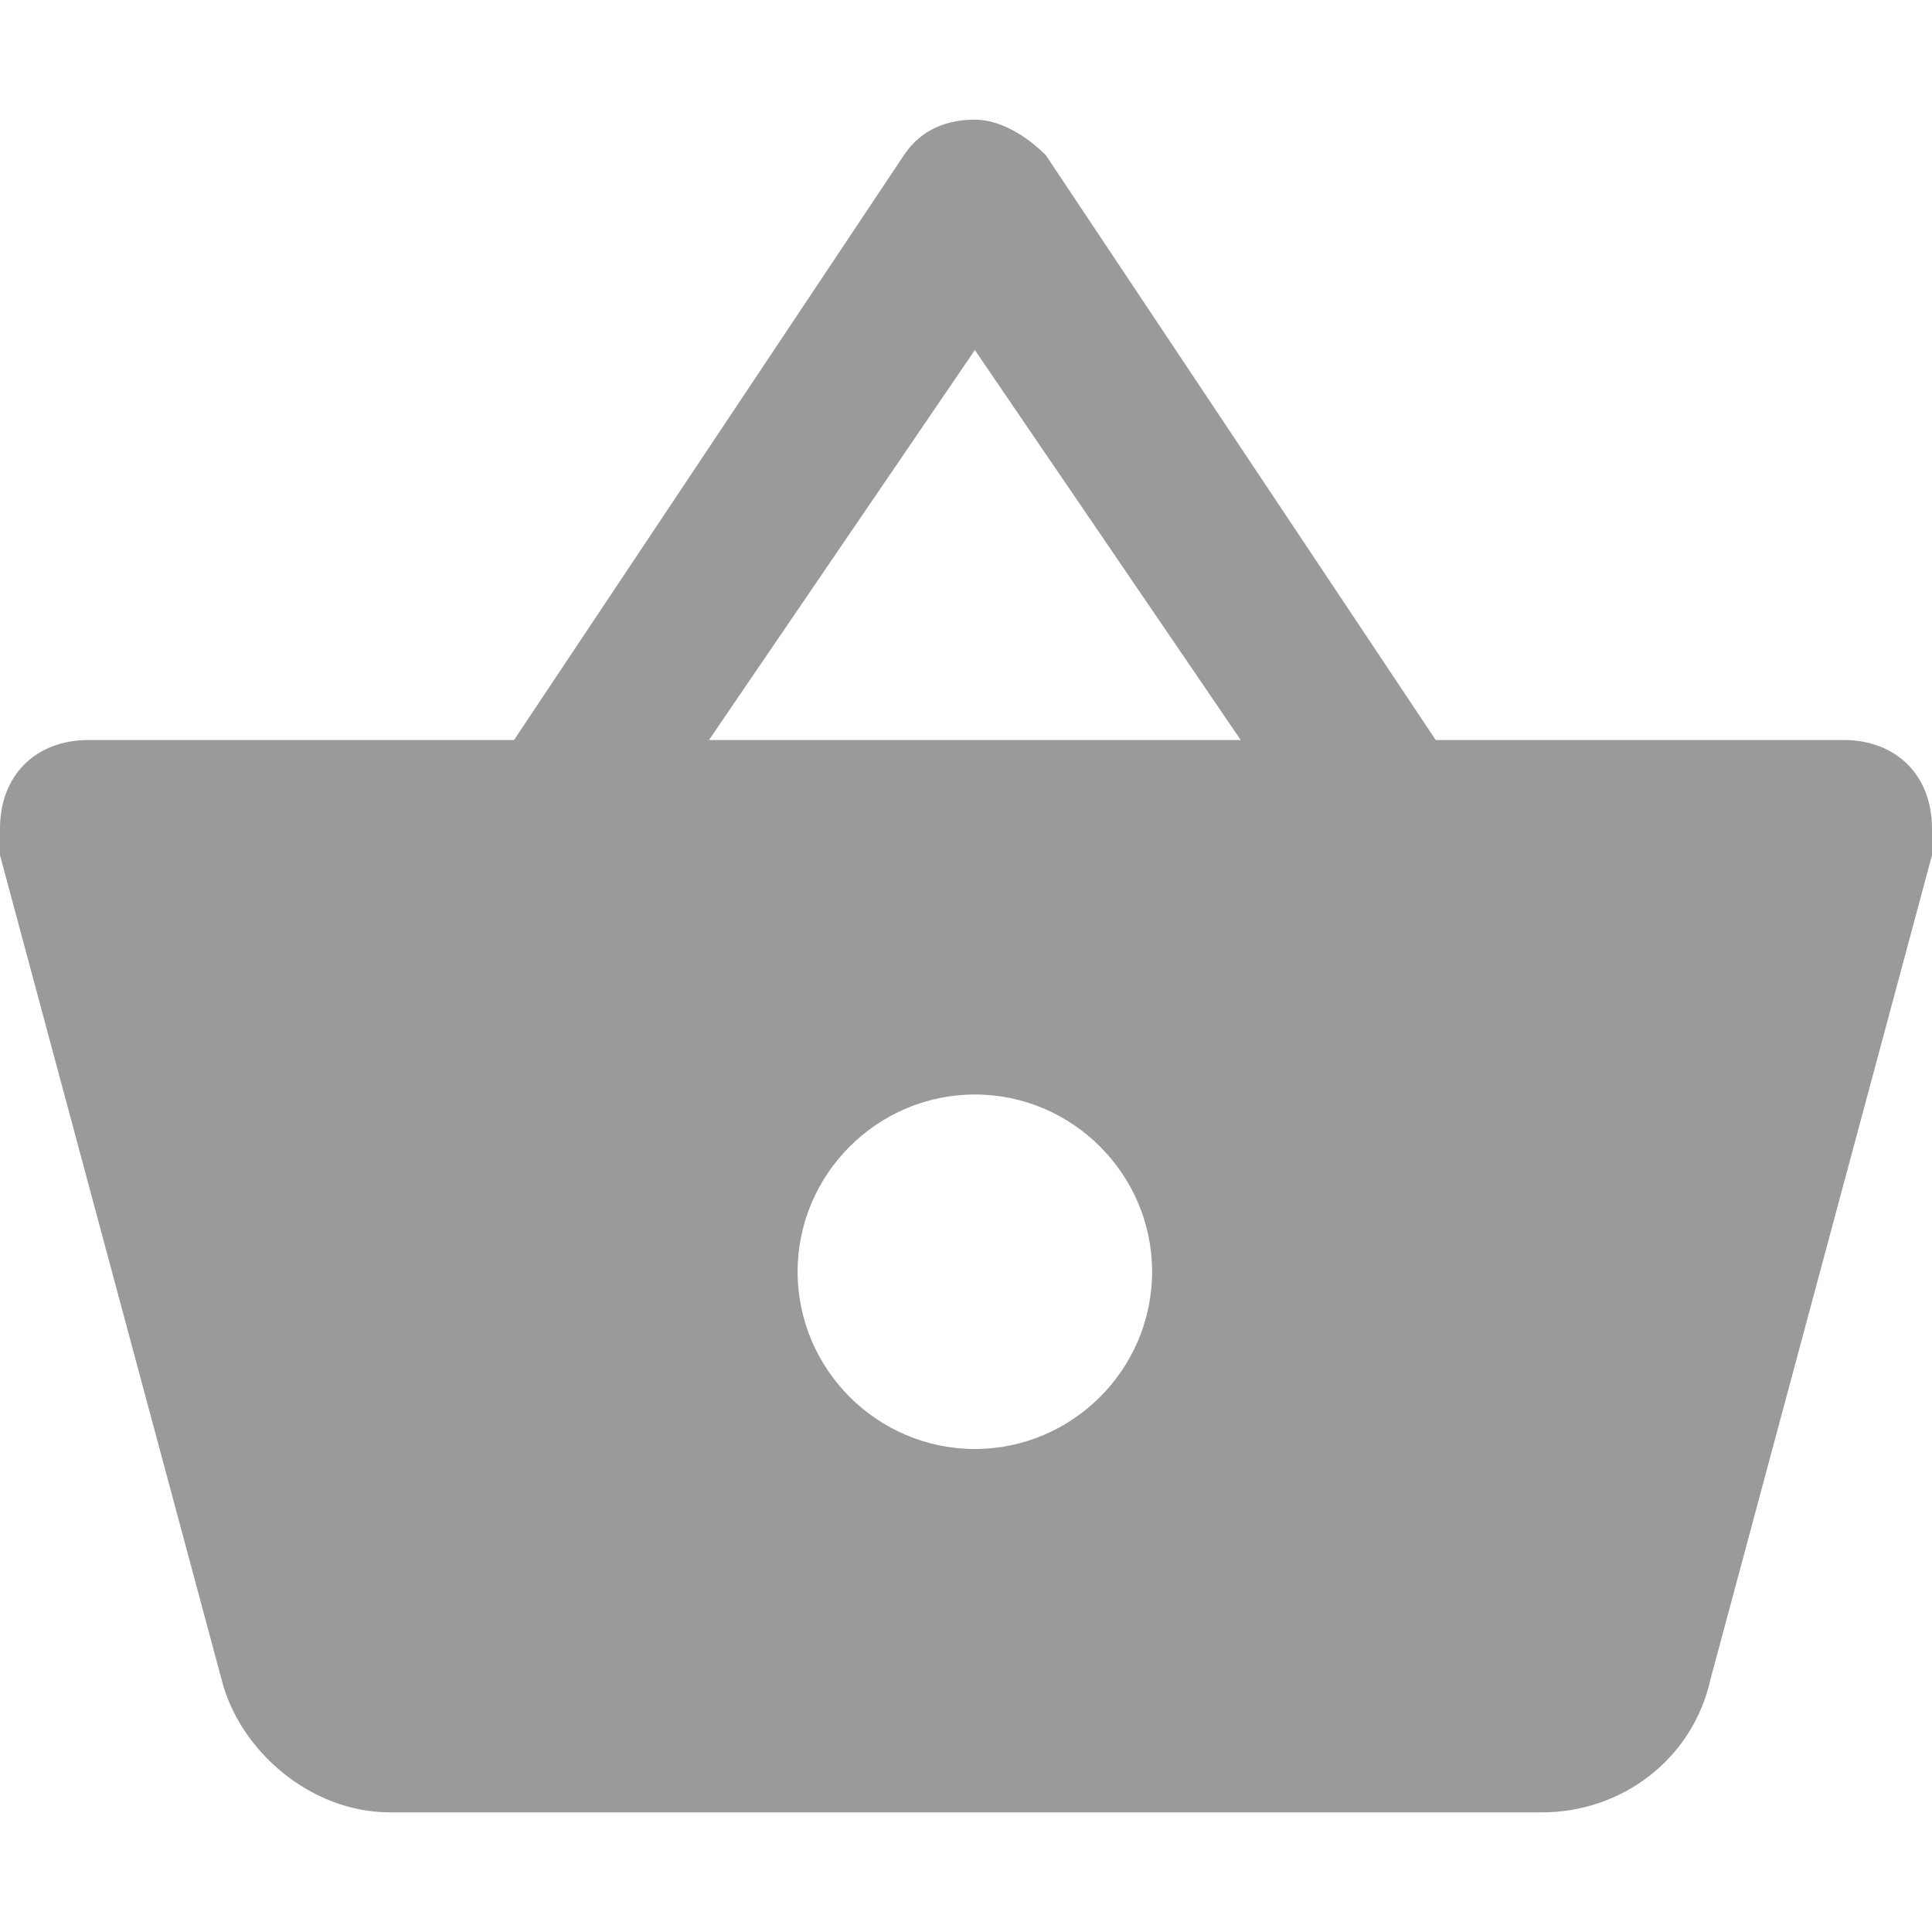 <svg xmlns="http://www.w3.org/2000/svg" viewBox="0 0 555.9 555.9"><path d="M413.1 212.925l-112.2-168.3c-5.101-5.1-12.75-10.2-20.4-10.2-7.65 0-15.3 2.55-20.4 10.2l-112.2 168.3H25.5c-15.3 0-25.5 10.2-25.5 25.5v7.65l63.75 237.15c5.1 20.4 25.5 38.25 48.45 38.25h331.5c22.95 0 43.35-15.3 48.45-38.25l63.75-237.15v-7.65c0-15.3-10.2-25.5-25.5-25.5H413.1zm-209.1 0l76.5-112.2 76.5 112.2H204zm76.5 204c-28.05 0-51-22.95-51-51s22.95-51 51-51 51 22.95 51 51-22.95 51-51 51z" data-original="#000000" class="active-path" data-old_color="#000000" fill="#9A9A9A"/></svg>
